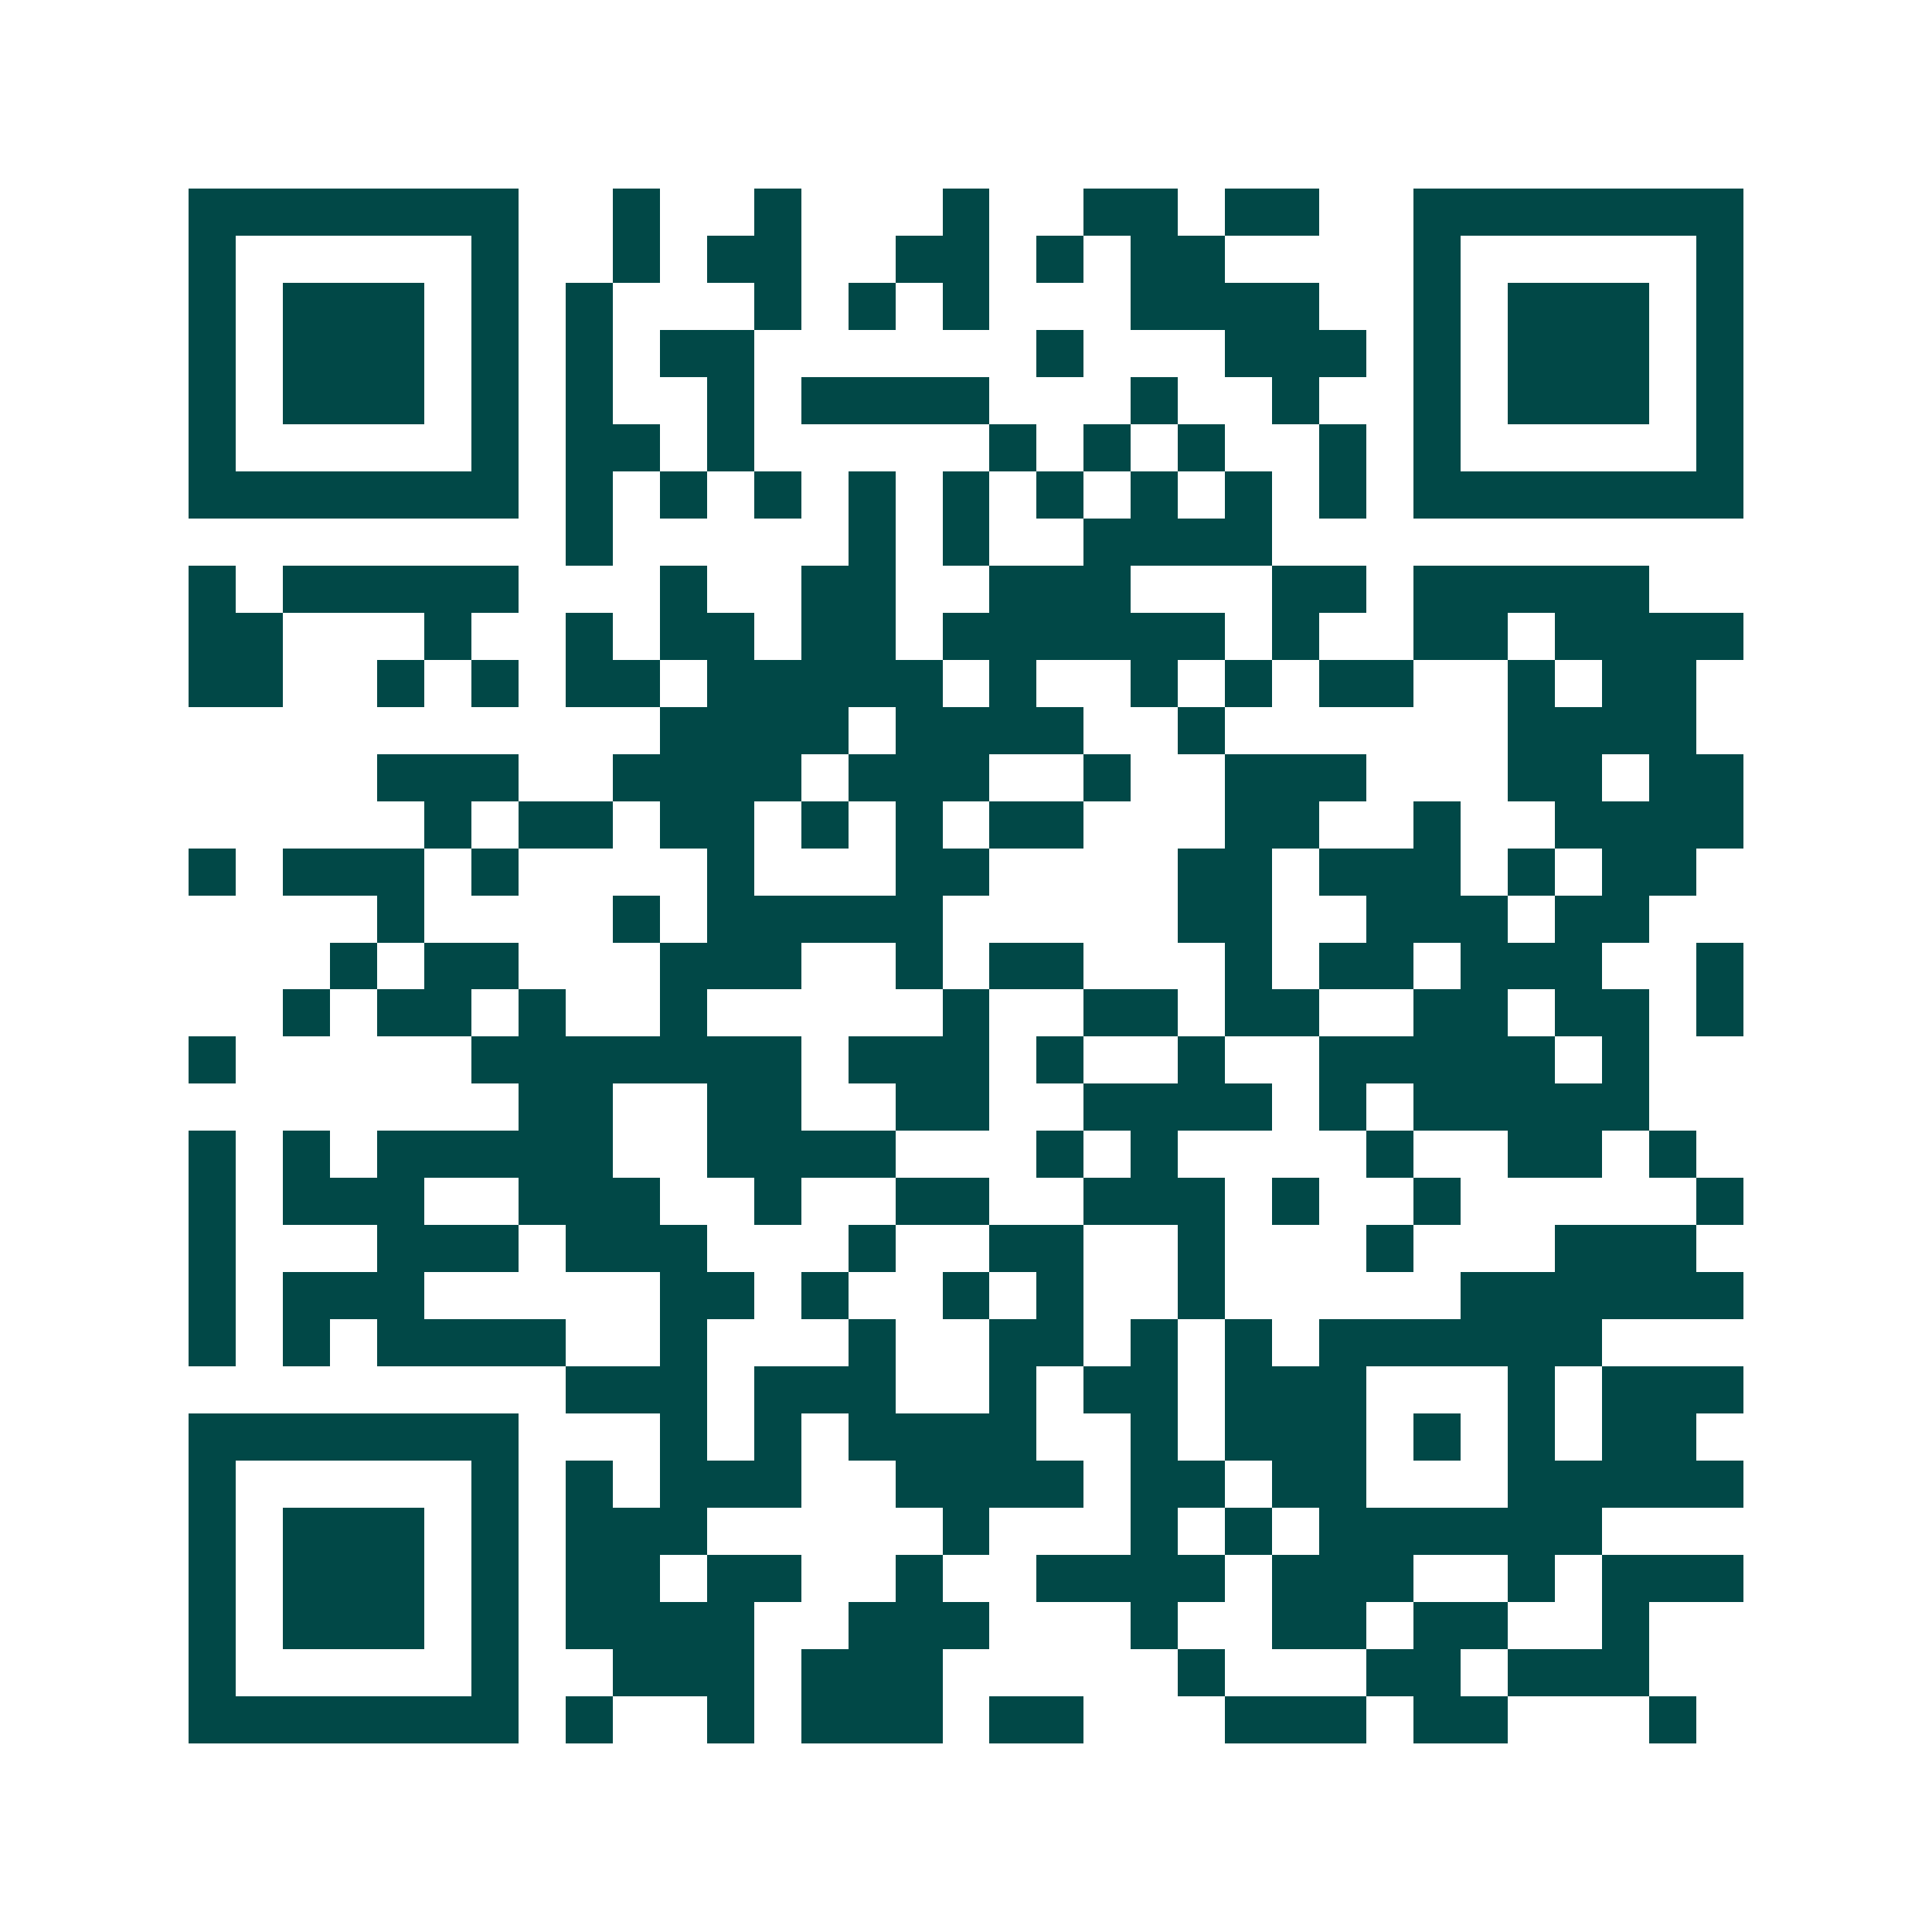 <svg xmlns="http://www.w3.org/2000/svg" width="200" height="200" viewBox="0 0 41 41" shape-rendering="crispEdges"><path fill="#ffffff" d="M0 0h41v41H0z"/><path stroke="#014847" d="M4 4.5h7m2 0h1m2 0h1m3 0h1m2 0h2m1 0h2m2 0h7M4 5.5h1m5 0h1m2 0h1m1 0h2m2 0h2m1 0h1m1 0h2m4 0h1m5 0h1M4 6.5h1m1 0h3m1 0h1m1 0h1m3 0h1m1 0h1m1 0h1m3 0h4m2 0h1m1 0h3m1 0h1M4 7.5h1m1 0h3m1 0h1m1 0h1m1 0h2m6 0h1m3 0h3m1 0h1m1 0h3m1 0h1M4 8.5h1m1 0h3m1 0h1m1 0h1m2 0h1m1 0h4m3 0h1m2 0h1m2 0h1m1 0h3m1 0h1M4 9.5h1m5 0h1m1 0h2m1 0h1m5 0h1m1 0h1m1 0h1m2 0h1m1 0h1m5 0h1M4 10.5h7m1 0h1m1 0h1m1 0h1m1 0h1m1 0h1m1 0h1m1 0h1m1 0h1m1 0h1m1 0h7M12 11.5h1m5 0h1m1 0h1m2 0h4M4 12.5h1m1 0h5m3 0h1m2 0h2m2 0h3m3 0h2m1 0h5M4 13.5h2m3 0h1m2 0h1m1 0h2m1 0h2m1 0h6m1 0h1m2 0h2m1 0h4M4 14.5h2m2 0h1m1 0h1m1 0h2m1 0h5m1 0h1m2 0h1m1 0h1m1 0h2m2 0h1m1 0h2M14 15.5h4m1 0h4m2 0h1m6 0h4M8 16.5h3m2 0h4m1 0h3m2 0h1m2 0h3m3 0h2m1 0h2M9 17.5h1m1 0h2m1 0h2m1 0h1m1 0h1m1 0h2m3 0h2m2 0h1m2 0h4M4 18.5h1m1 0h3m1 0h1m4 0h1m3 0h2m4 0h2m1 0h3m1 0h1m1 0h2M8 19.5h1m4 0h1m1 0h5m5 0h2m2 0h3m1 0h2M7 20.5h1m1 0h2m3 0h3m2 0h1m1 0h2m3 0h1m1 0h2m1 0h3m2 0h1M6 21.5h1m1 0h2m1 0h1m2 0h1m5 0h1m2 0h2m1 0h2m2 0h2m1 0h2m1 0h1M4 22.5h1m5 0h7m1 0h3m1 0h1m2 0h1m2 0h5m1 0h1M11 23.5h2m2 0h2m2 0h2m2 0h4m1 0h1m1 0h5M4 24.5h1m1 0h1m1 0h5m2 0h4m3 0h1m1 0h1m4 0h1m2 0h2m1 0h1M4 25.5h1m1 0h3m2 0h3m2 0h1m2 0h2m2 0h3m1 0h1m2 0h1m5 0h1M4 26.5h1m3 0h3m1 0h3m3 0h1m2 0h2m2 0h1m3 0h1m3 0h3M4 27.5h1m1 0h3m5 0h2m1 0h1m2 0h1m1 0h1m2 0h1m5 0h6M4 28.5h1m1 0h1m1 0h4m2 0h1m3 0h1m2 0h2m1 0h1m1 0h1m1 0h6M12 29.5h3m1 0h3m2 0h1m1 0h2m1 0h3m3 0h1m1 0h3M4 30.5h7m3 0h1m1 0h1m1 0h4m2 0h1m1 0h3m1 0h1m1 0h1m1 0h2M4 31.5h1m5 0h1m1 0h1m1 0h3m2 0h4m1 0h2m1 0h2m3 0h5M4 32.5h1m1 0h3m1 0h1m1 0h3m5 0h1m3 0h1m1 0h1m1 0h6M4 33.5h1m1 0h3m1 0h1m1 0h2m1 0h2m2 0h1m2 0h4m1 0h3m2 0h1m1 0h3M4 34.5h1m1 0h3m1 0h1m1 0h4m2 0h3m3 0h1m2 0h2m1 0h2m2 0h1M4 35.5h1m5 0h1m2 0h3m1 0h3m5 0h1m3 0h2m1 0h3M4 36.5h7m1 0h1m2 0h1m1 0h3m1 0h2m3 0h3m1 0h2m3 0h1"/></svg>

